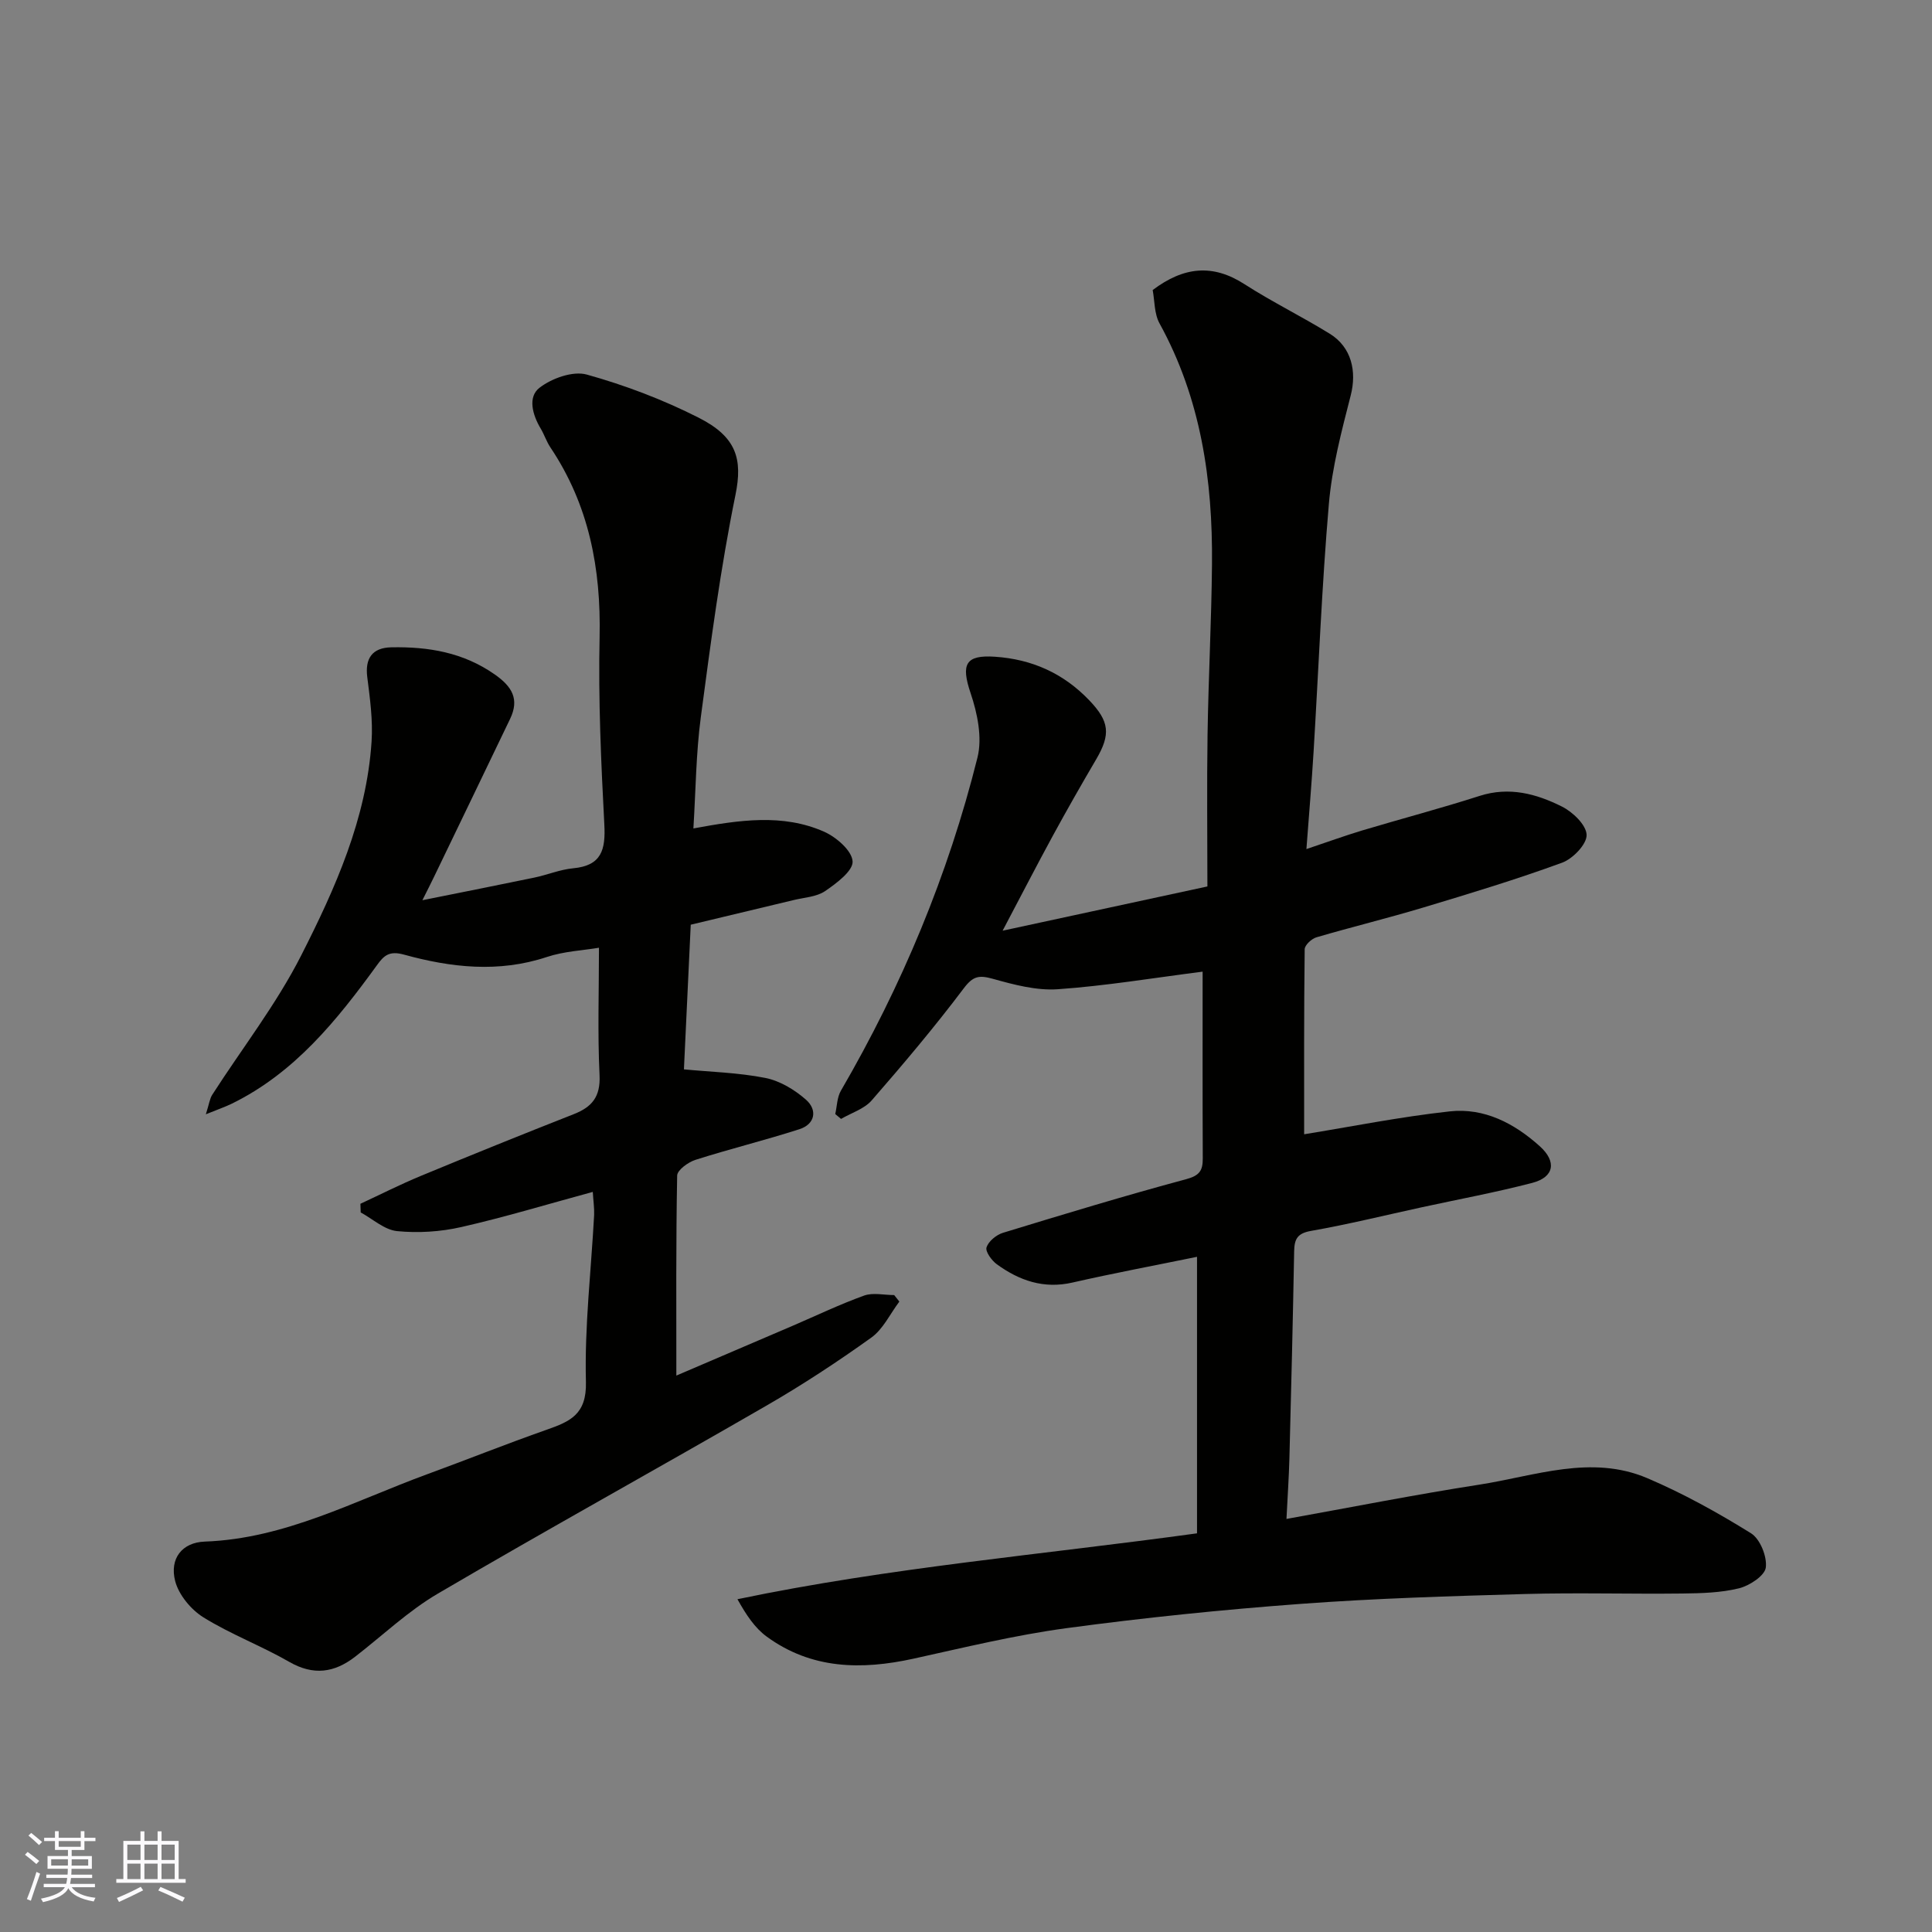 <svg enable-background="new 0 0 400 400" viewBox="0 0 400 400" xmlns="http://www.w3.org/2000/svg"><rect x="0" y="0" width="400" height="400" fill="#808080" stroke="none"/><path d="m247.83 317.46c0-19.04 0-37.99 0-57.25-8.72 1.79-17.29 3.39-25.79 5.33-5.95 1.36-11.01-.41-15.66-3.79-1.07-.78-2.41-2.63-2.13-3.5.41-1.26 2.03-2.59 3.4-3.01 12.6-3.85 25.21-7.68 37.93-11.1 2.79-.75 3.45-1.8 3.44-4.3-.06-12.99-.03-25.99-.03-38.67-10.07 1.28-19.99 2.94-29.98 3.64-4.43.31-9.09-.94-13.46-2.16-2.84-.79-4.09-.59-6.02 1.98-6.02 7.99-12.49 15.66-19.06 23.2-1.55 1.77-4.2 2.58-6.34 3.83-.4-.34-.8-.67-1.2-1.01.37-1.62.37-3.46 1.17-4.83 12.61-21.7 22.21-44.67 28.28-69 1.02-4.1-.02-9.15-1.43-13.32-2.01-5.97-1.09-7.95 5.06-7.53 7.67.52 14.17 3.44 19.5 9.01 4.19 4.38 4.49 7.04 1.43 12.25s-6.05 10.46-8.94 15.76c-3.35 6.15-6.56 12.39-10.42 19.7 14.73-3.18 28.37-6.13 42.4-9.16 0-10.48-.13-20.95.03-31.42.18-11.77.81-23.53.92-35.3.16-17.41-2.29-34.28-10.86-49.85-1.11-2.01-1-4.7-1.42-6.91 6.43-4.85 12.43-5.45 19-1.22 5.72 3.68 11.87 6.69 17.67 10.27 4.51 2.79 5.61 7.78 4.33 12.77-1.89 7.39-3.87 14.88-4.52 22.44-1.47 17.09-2.13 34.26-3.17 51.39-.39 6.42-.94 12.84-1.48 20.09 4.39-1.47 7.95-2.77 11.57-3.86 8.09-2.42 16.26-4.57 24.3-7.15 6.12-1.96 11.73-.44 17.01 2.2 2.26 1.12 5.08 3.83 5.13 5.88.05 1.93-2.84 4.93-5.07 5.75-9.46 3.46-19.12 6.39-28.77 9.29-7.32 2.2-14.75 4.01-22.09 6.16-1 .29-2.42 1.6-2.44 2.46-.16 13.05-.11 26.1-.11 38.32 9.6-1.55 19.82-3.61 30.14-4.74 7.14-.78 13.35 2.45 18.65 7.22 3.51 3.16 3.02 6.38-1.55 7.58-7.55 1.97-15.24 3.39-22.87 5.05-7.64 1.66-15.23 3.54-22.92 4.89-2.87.5-3.47 1.69-3.52 4.23-.26 14.27-.61 28.53-.98 42.8-.11 4.08-.39 8.16-.61 12.61 13.23-2.38 26.54-5.02 39.93-7.1 11.52-1.79 23.15-6.29 34.78-1.34 7.44 3.17 14.6 7.14 21.47 11.41 1.88 1.17 3.35 4.82 3.06 7.09-.21 1.69-3.36 3.76-5.54 4.3-3.77.93-7.79 1.03-11.72 1.08-10.83.13-21.67-.2-32.49.1-15.54.44-31.1.9-46.6 2.05-16.2 1.2-32.39 2.86-48.48 5.03-10.63 1.44-21.13 4-31.63 6.31-10.79 2.37-21.15 2.2-30.42-4.59-2.41-1.77-4.18-4.4-6.03-7.72 31.48-6.57 63.17-9.23 95.15-13.64z" fill="#010100"/><path d="m122.73 246.77c-9.35 2.54-18.22 5.23-27.23 7.28-4.29.98-8.92 1.27-13.29.84-2.61-.26-5.03-2.51-7.53-3.87-.02-.6-.04-1.19-.06-1.79 4.16-1.93 8.25-4.01 12.48-5.76 10.53-4.36 21.09-8.63 31.7-12.8 3.8-1.49 5.54-3.63 5.33-8.06-.42-8.71-.12-17.46-.12-26.39-3.24.55-7.2.72-10.81 1.92-9.98 3.31-19.85 2.18-29.57-.5-3.08-.85-4.17.23-5.59 2.2-8.26 11.37-17 22.26-30.02 28.65-1.39.68-2.86 1.18-5.4 2.21.68-2.13.8-3.23 1.33-4.05 6.17-9.61 13.28-18.73 18.42-28.86 7.06-13.9 13.52-28.31 14.56-44.27.29-4.41-.33-8.91-.89-13.33-.49-3.86 1.01-6.09 4.97-6.17 7.66-.15 14.9 1.04 21.44 5.63 3.58 2.51 5.12 5.11 3.16 9.19-5.22 10.88-10.47 21.75-15.71 32.62-.62 1.3-1.28 2.58-2.45 4.92 8.34-1.68 15.76-3.14 23.16-4.68 2.71-.56 5.34-1.68 8.06-1.93 5.89-.55 6.73-3.85 6.45-9.06-.68-12.91-1.26-25.87-.98-38.79.31-14.19-2.2-27.37-10.18-39.28-.81-1.21-1.27-2.66-2.02-3.92-1.7-2.83-2.71-6.53-.25-8.43 2.54-1.97 6.93-3.54 9.8-2.74 7.94 2.21 15.8 5.2 23.16 8.93 7.86 3.98 9.13 8.56 7.62 15.99-3.1 15.19-5.13 30.61-7.17 45.98-1 7.51-1.05 15.15-1.54 23.07 9.53-1.76 18.5-3.1 27.05.67 2.53 1.12 5.77 3.92 5.91 6.14.13 1.96-3.33 4.55-5.69 6.16-1.78 1.21-4.31 1.32-6.52 1.86-6.95 1.68-13.91 3.33-21.3 5.1-.47 9.96-.94 20-1.41 29.95 5.49.53 11.28.67 16.88 1.78 3.01.6 6.07 2.45 8.41 4.52 2.36 2.09 1.91 5.03-1.38 6.09-7.11 2.29-14.39 4.07-21.51 6.34-1.52.48-3.78 2.12-3.8 3.26-.26 13.74-.17 27.49-.17 41.41 7.64-3.27 15.82-6.77 24.01-10.28 4.94-2.12 9.8-4.46 14.85-6.28 1.85-.67 4.15-.11 6.24-.11.36.45.71.9 1.07 1.35-1.91 2.53-3.35 5.7-5.81 7.46-7.01 5.02-14.25 9.78-21.72 14.09-22.61 13.07-45.48 25.69-68 38.9-6.16 3.61-11.46 8.68-17.15 13.08-4.3 3.32-8.62 3.94-13.62 1.07-5.78-3.33-12.13-5.71-17.78-9.22-2.58-1.6-5.12-4.67-5.86-7.54-1.18-4.62 1.42-7.98 6.14-8.15 16.64-.6 30.99-8.44 46.08-13.96 8.25-3.02 16.41-6.29 24.7-9.2 4.84-1.7 8.3-3.16 8.13-9.89-.3-11.51 1.08-23.06 1.7-34.59.05-1.46-.17-2.91-.28-4.76z" fill="#010100"/><g fill="#fbfafc"><path d="m5.17 384 .55-.58c.85.61 1.65 1.24 2.4 1.87l-.59.64c-.83-.73-1.62-1.37-2.36-1.93m1.22 9.53-.82-.34c.71-1.76 1.37-3.64 1.98-5.63.24.13.5.25.76.36-.6 1.67-1.24 3.54-1.92 5.61m-.5-13.5.57-.54c.56.44 1.31 1.06 2.26 1.87l-.64.64c-.68-.66-1.41-1.32-2.19-1.97m3.25.46h2.24v-1.36h.77v1.36h4.57v-1.36h.76v1.36h2.28v.69h-2.28v1.84h-2.64v1.26h4.18v2.64h-4.21c0 .45-.02.86-.05 1.21h4.32v.69h-4.38c-.04.34-.1.75-.19 1.22h5.15v.69h-4.82c.87 1.19 2.51 1.92 4.93 2.19-.17.31-.3.57-.37.76-2.77-.49-4.52-1.41-5.26-2.76-.56 1.26-2.3 2.23-5.24 2.9-.12-.24-.26-.48-.43-.72 2.73-.55 4.38-1.34 4.96-2.38h-4.38v-.69h4.65c.1-.38.17-.79.21-1.22h-4.32v-.69h4.4c.03-.34.05-.75.05-1.21h-4.2v-2.64h4.23v-1.26h-2.69v-1.84h-2.24zm1.46 4.46v1.29h3.45c.01-.4.02-.57.01-.53v-.32-.45h-3.46zm1.55-2.59h4.57v-1.19h-4.57zm6.11 2.59h-3.42v.77c-.01.19-.01.37-.02.53h3.44z"/><path d="m32.63 379.16h.82v1.98h3.54v7.89h1.45v.78h-14.36v-.78h1.46v-7.89h3.54v-1.98h.82v1.98h2.73zm-3.49 11.48.5.73c-1.61.82-3.28 1.63-5 2.41-.13-.27-.28-.55-.44-.82 1.75-.72 3.4-1.49 4.94-2.32m-2.78-5.55h2.73v-3.18h-2.73zm0 3.95h2.73v-3.2h-2.73zm3.54-3.95h2.73v-3.18h-2.73zm0 3.95h2.73v-3.2h-2.73zm7.89 4.68c-1.84-.92-3.51-1.7-5.02-2.32l.45-.73c1.89.8 3.57 1.55 5.04 2.23zm-1.62-11.81h-2.73v3.18h2.73zm-2.73 7.13h2.73v-3.2h-2.73z"/></g></svg>